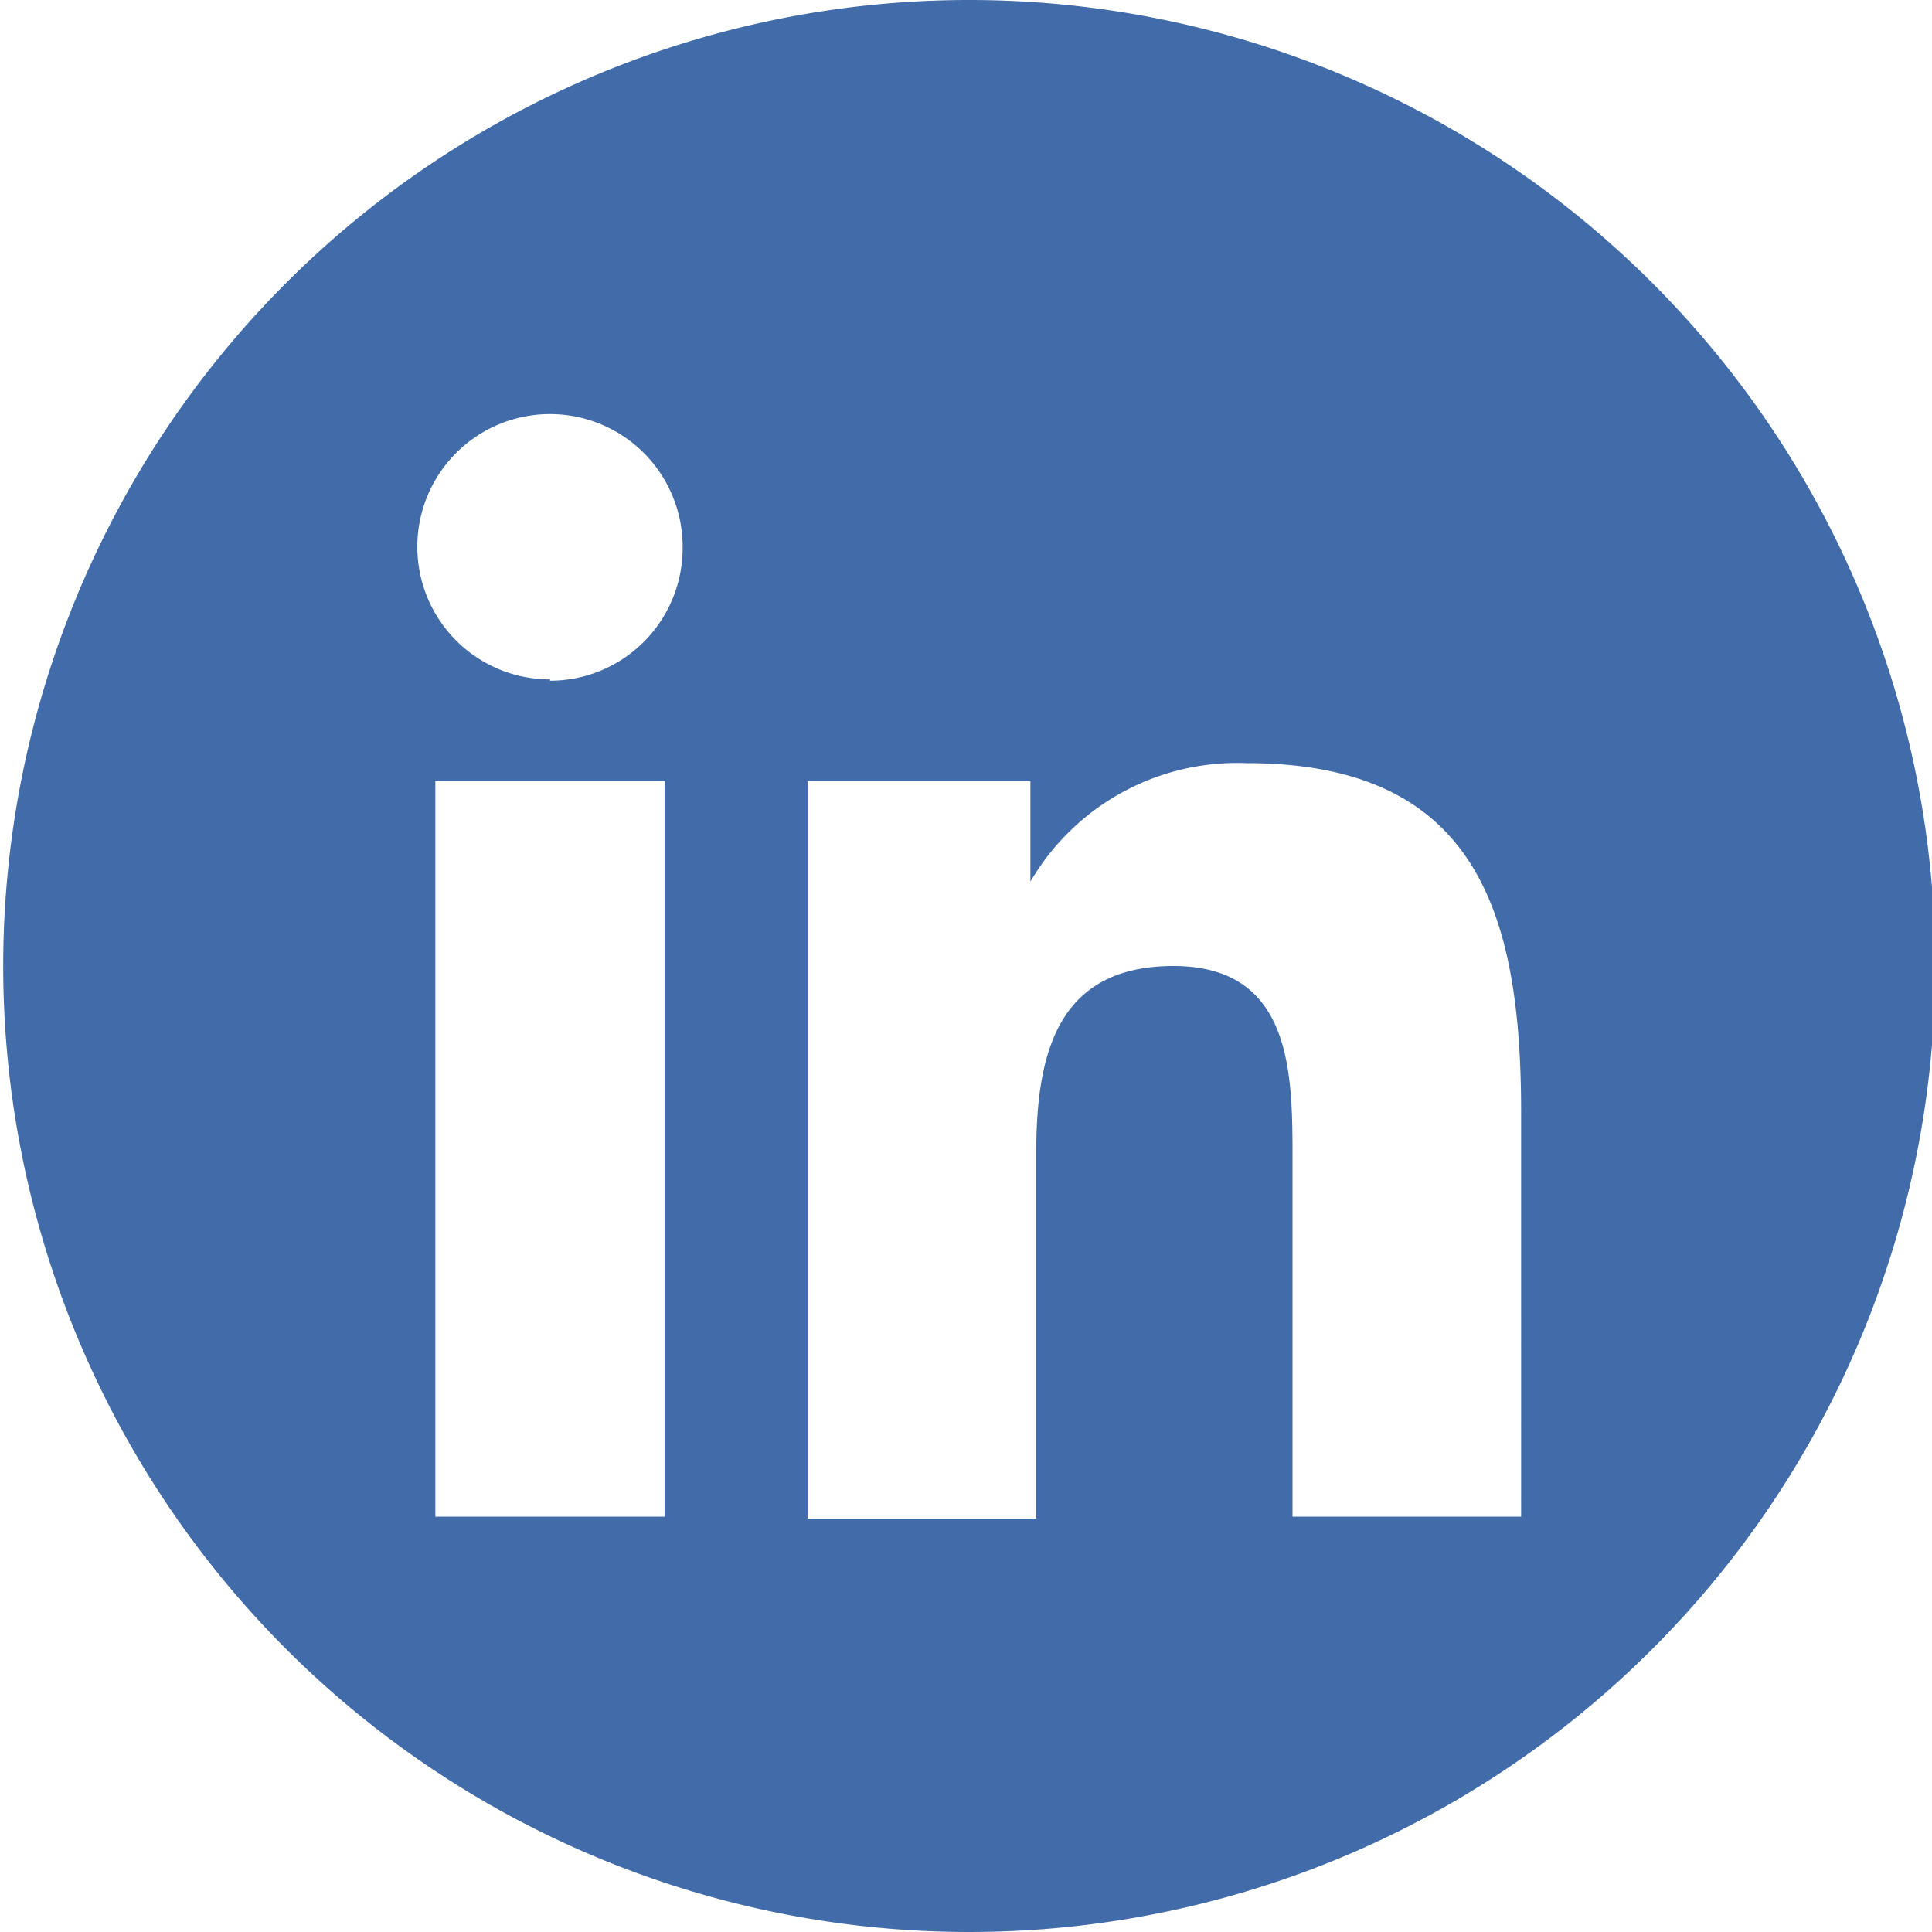 <svg xmlns="http://www.w3.org/2000/svg" viewBox="0 0 30 30" width="30" height="30"><path fill="#426ca9" d="M15.05,0a15,15,0,1,0,15,15A15,15,0,0,0,15.05,0ZM10.32,23.55H6.76V12.13h3.56Zm-1.78-13A2.06,2.06,0,1,1,10.6,8.51,2.06,2.06,0,0,1,8.54,10.57Zm15.08,13H20.07V18c0-1.33,0-3-1.85-3s-2.13,1.44-2.13,2.93v5.65H12.54V12.13H16v1.56H16a3.72,3.72,0,0,1,3.36-1.84c3.59,0,4.26,2.36,4.26,5.43Z"/></svg>